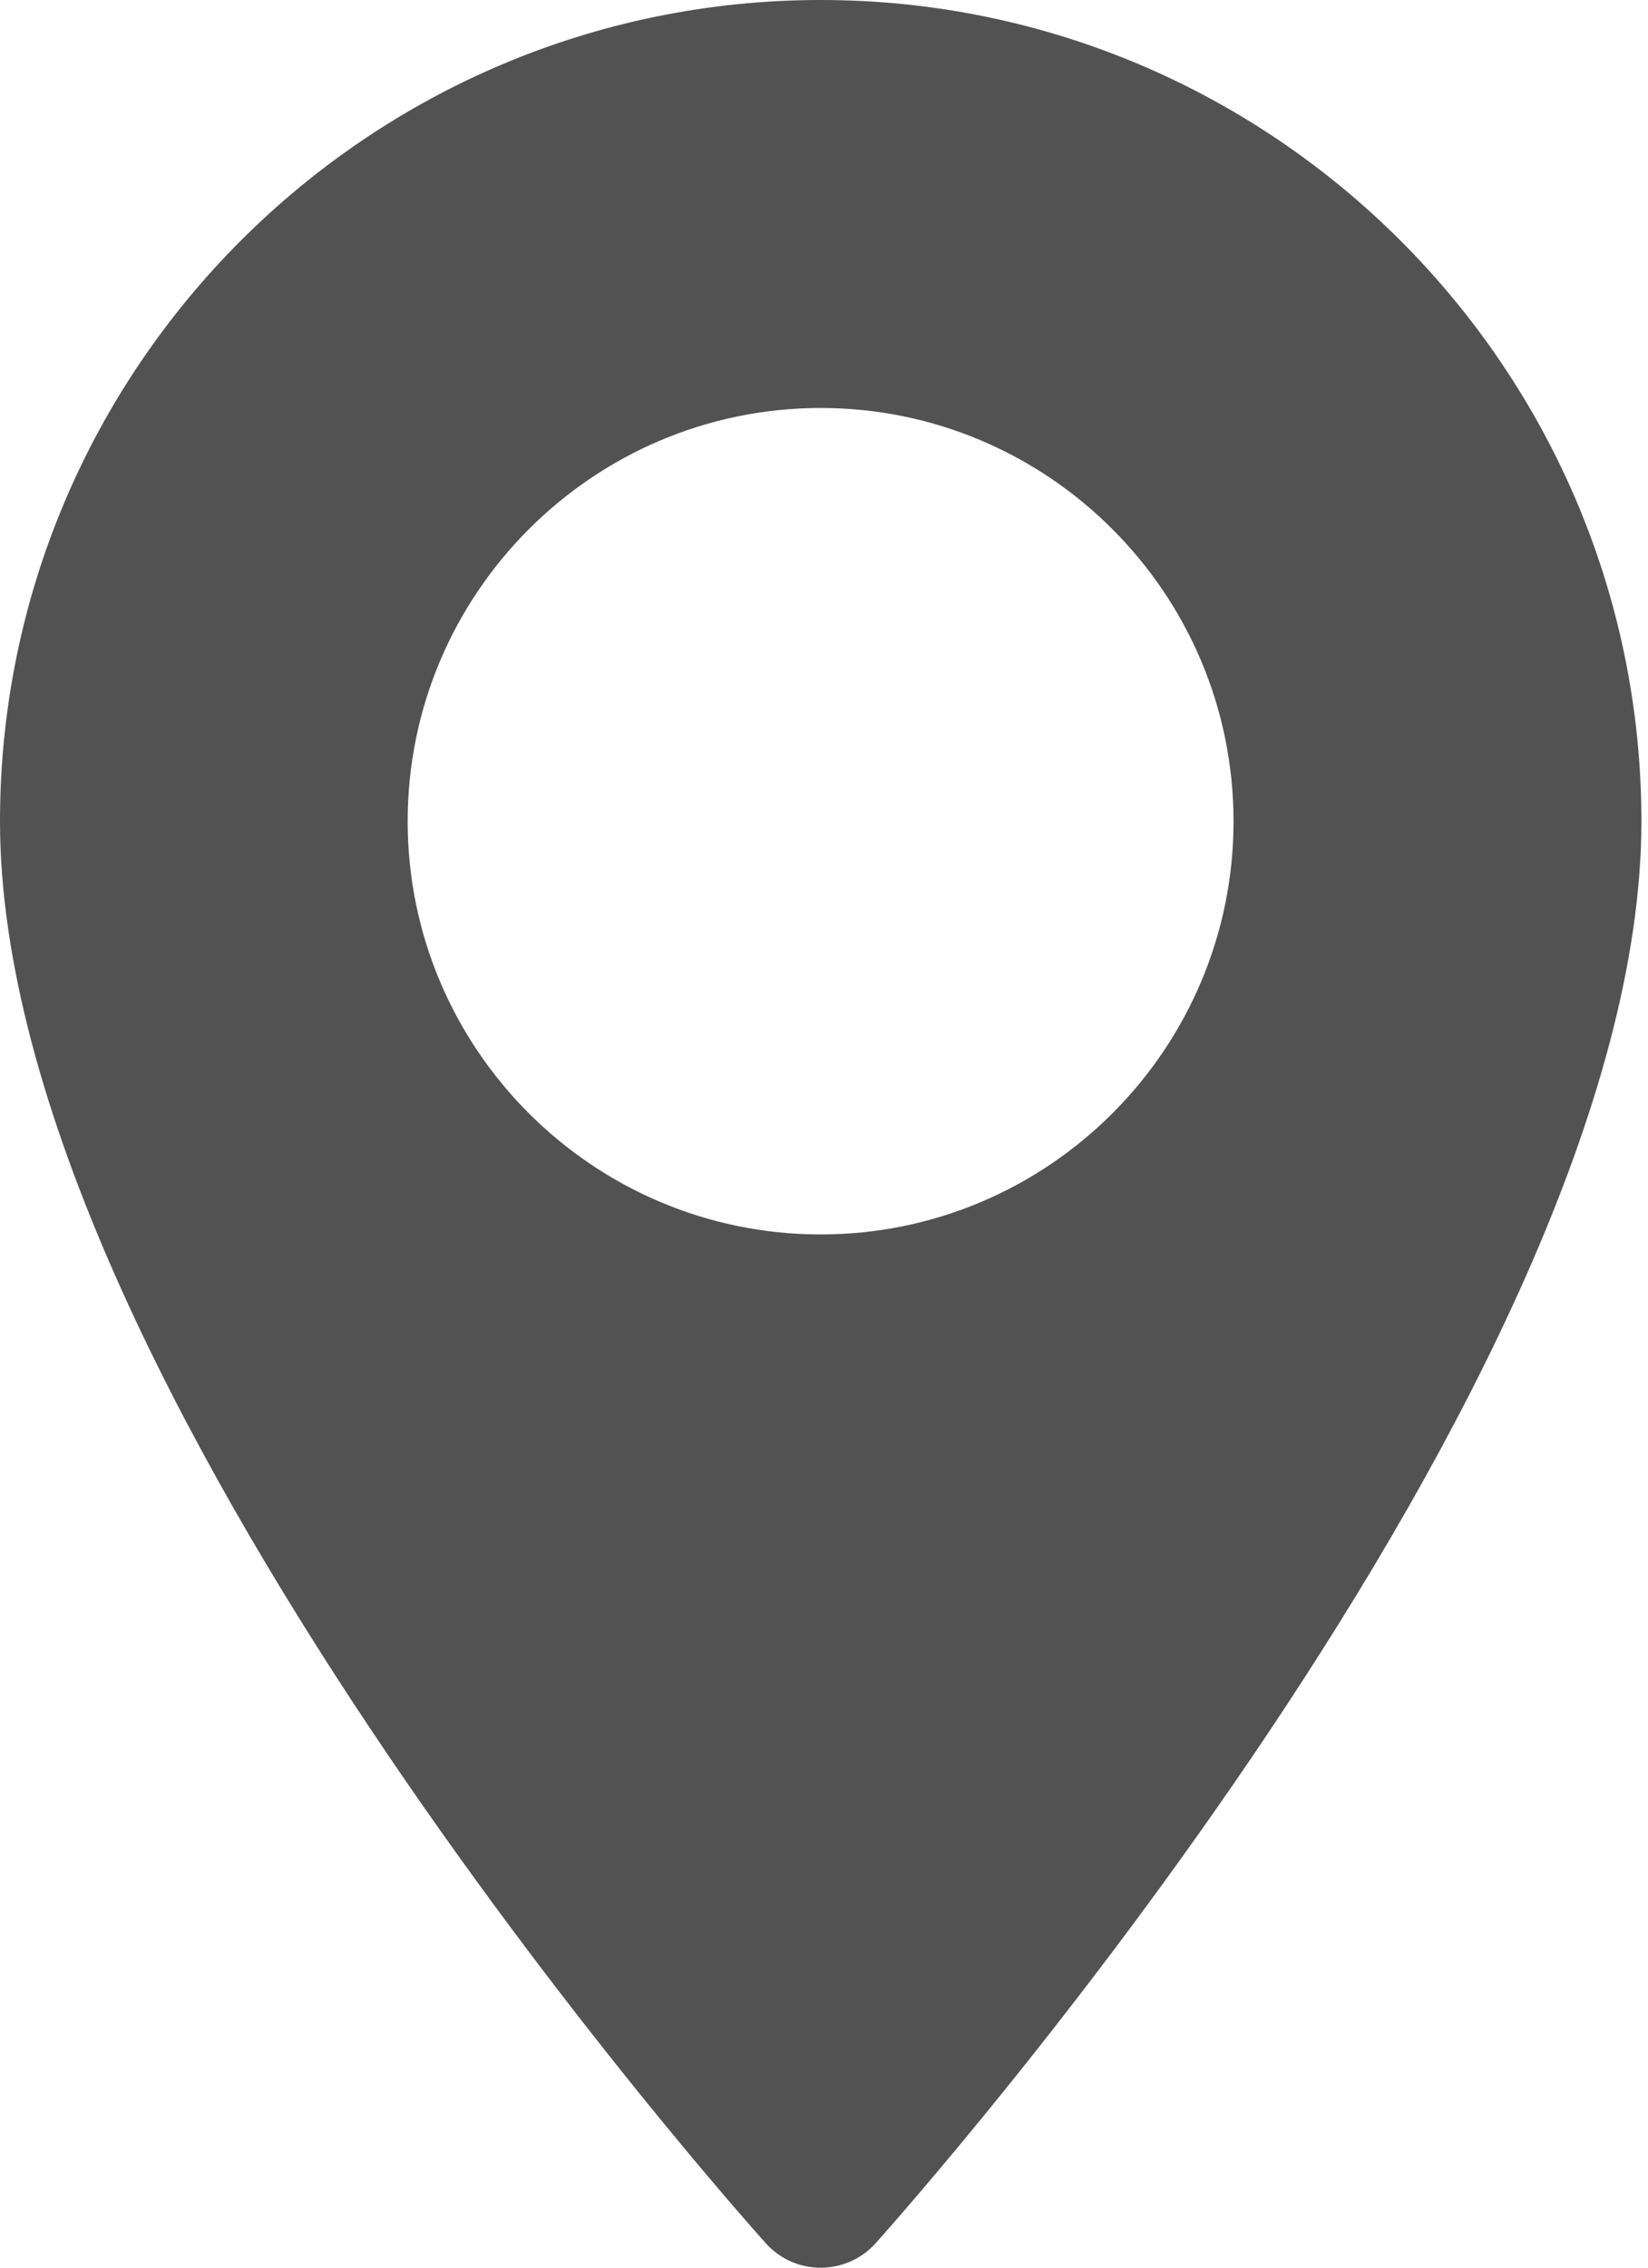 <svg width="8" height="11" viewBox="0 0 8 11" fill="none" xmlns="http://www.w3.org/2000/svg">
<path d="M3.984 0C1.787 0 0 1.787 0 3.984C0 6.71 3.565 10.712 3.717 10.881C3.859 11.04 4.108 11.04 4.251 10.881C4.402 10.712 7.968 6.71 7.968 3.984C7.968 1.787 6.18 0 3.984 0ZM3.984 5.988C2.879 5.988 1.979 5.089 1.979 3.984C1.979 2.879 2.879 1.979 3.984 1.979C5.089 1.979 5.988 2.879 5.988 3.984C5.988 5.089 5.089 5.988 3.984 5.988Z" fill="#525252"/>
</svg>
